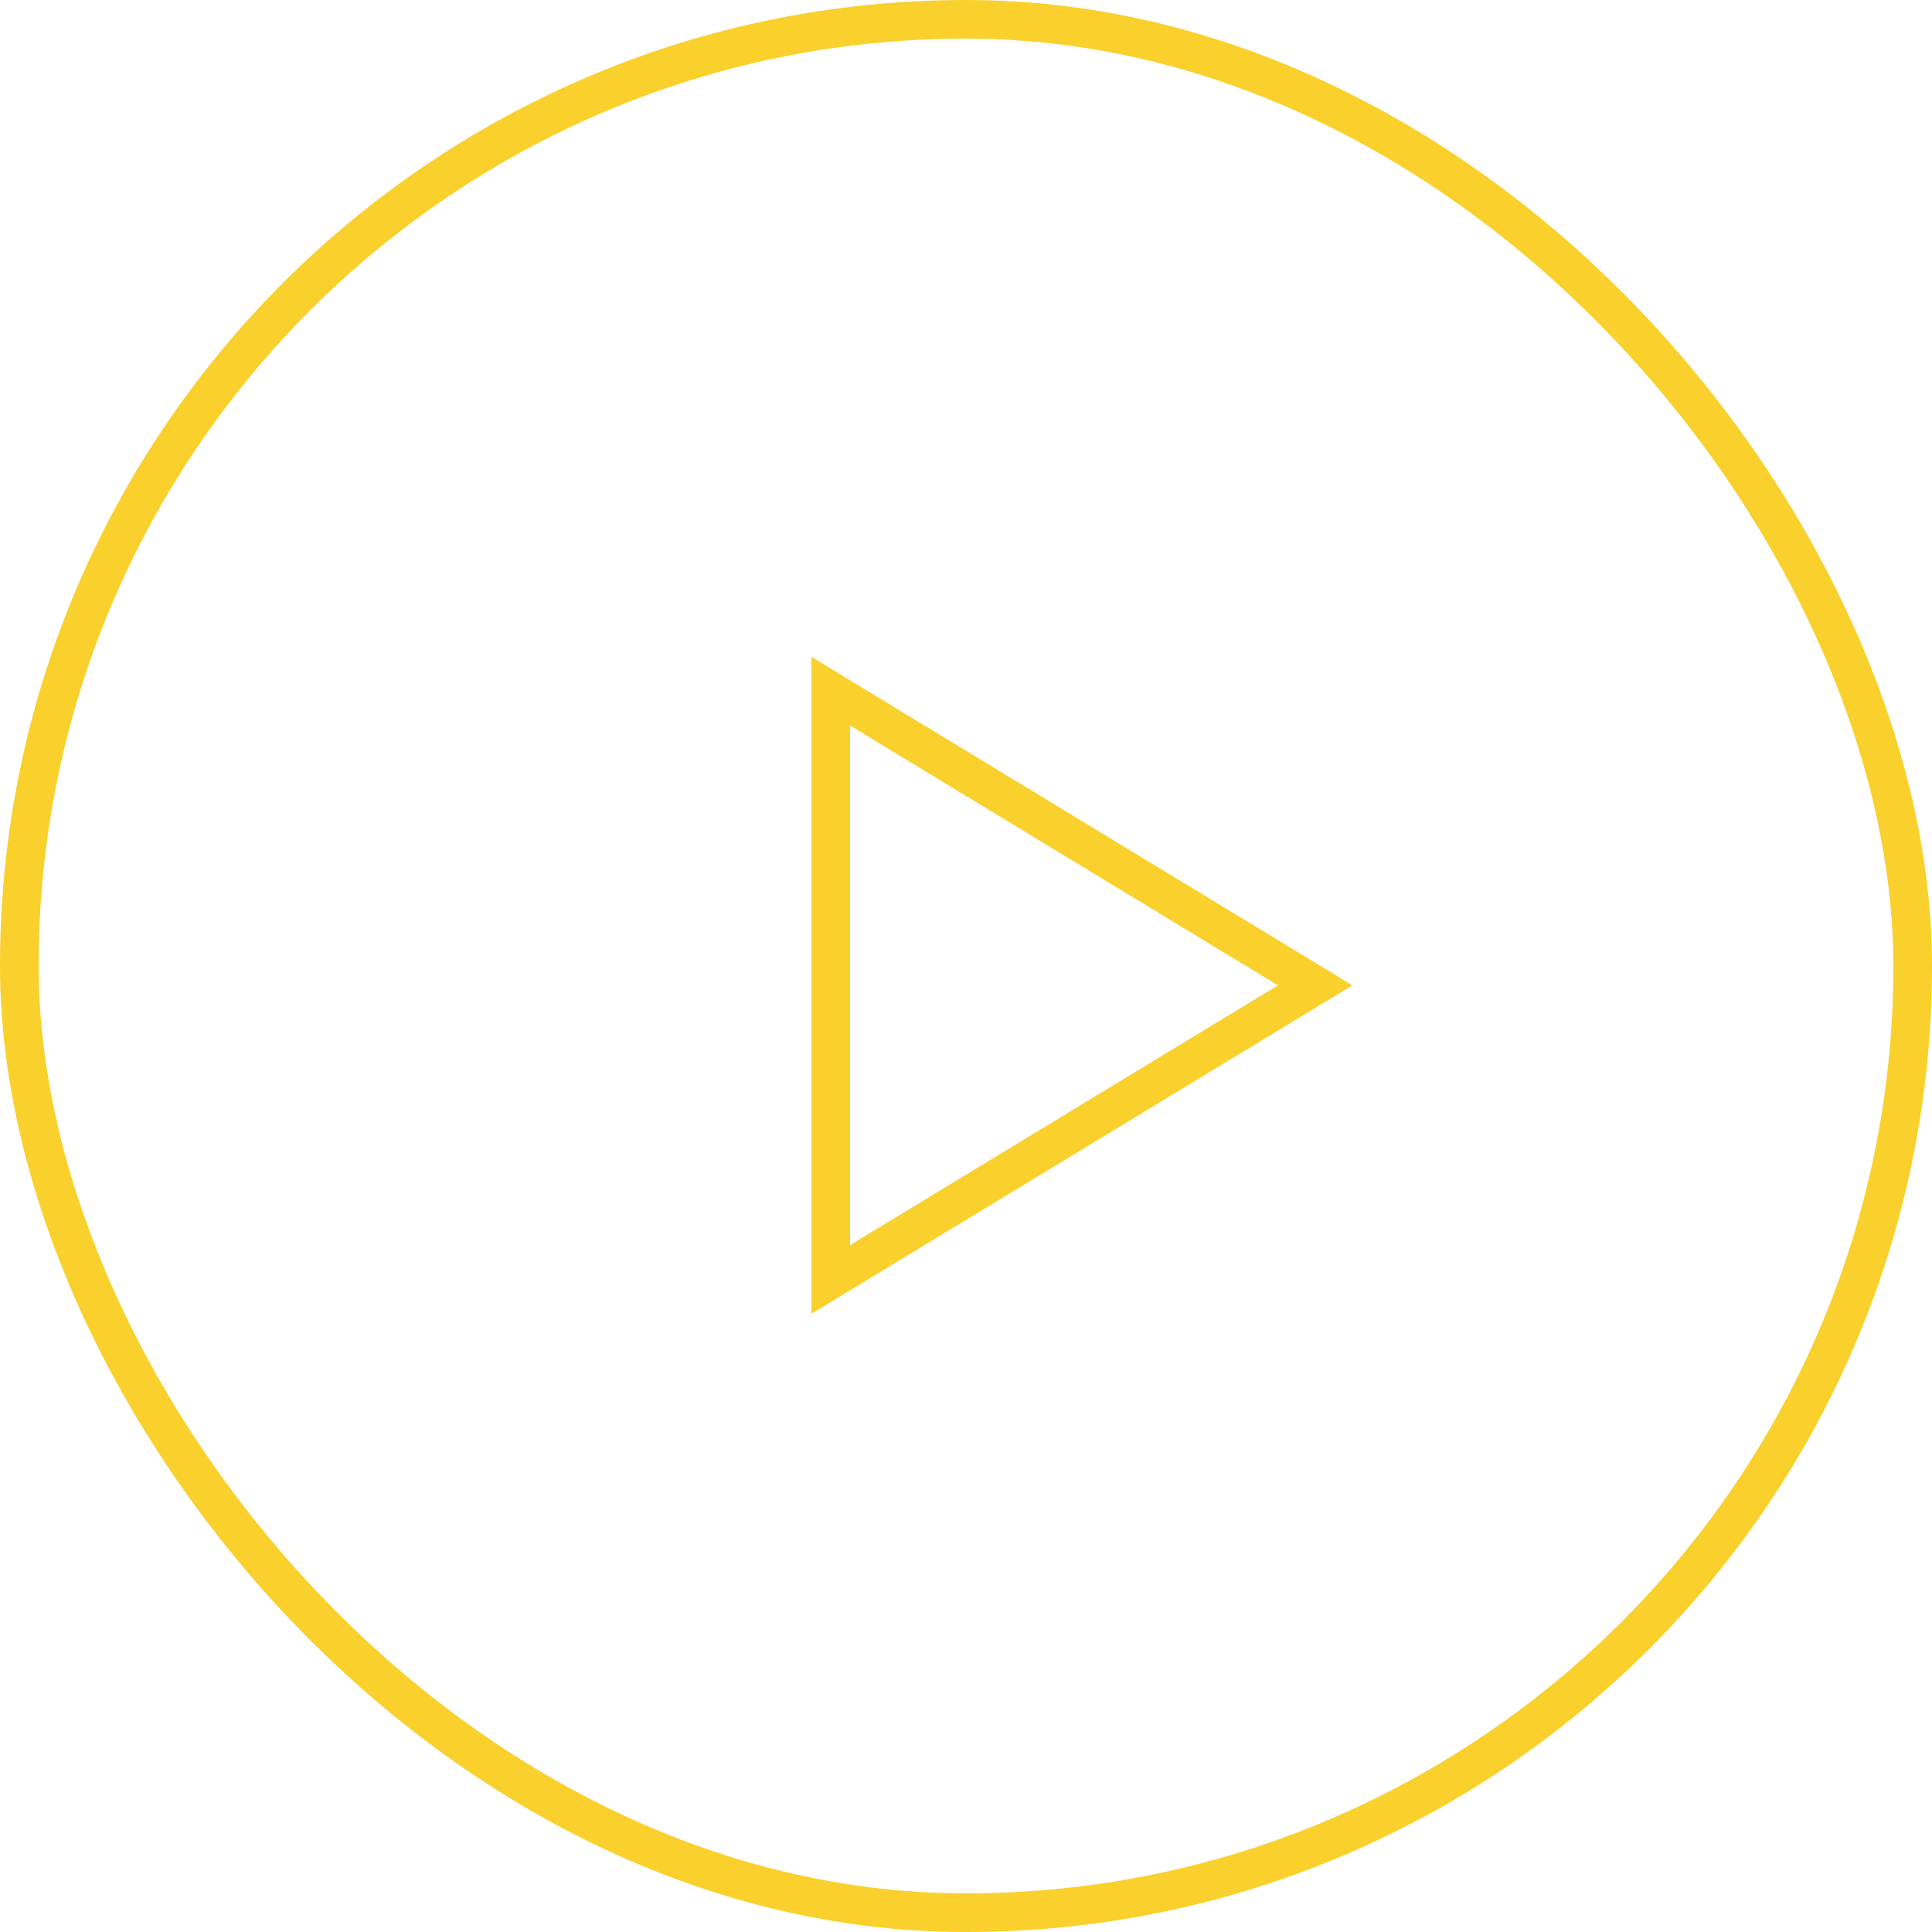 <?xml version="1.0" encoding="UTF-8"?> <svg xmlns="http://www.w3.org/2000/svg" width="50" height="50" viewBox="0 0 50 50" fill="none"> <rect x="0.5" y="0.5" width="49" height="49" rx="24.5" stroke="#FAD02C"></rect> <path d="M21.5 17.889L34.037 25.5L21.5 33.111L21.5 17.889Z" stroke="#FAD02C"></path> </svg> 